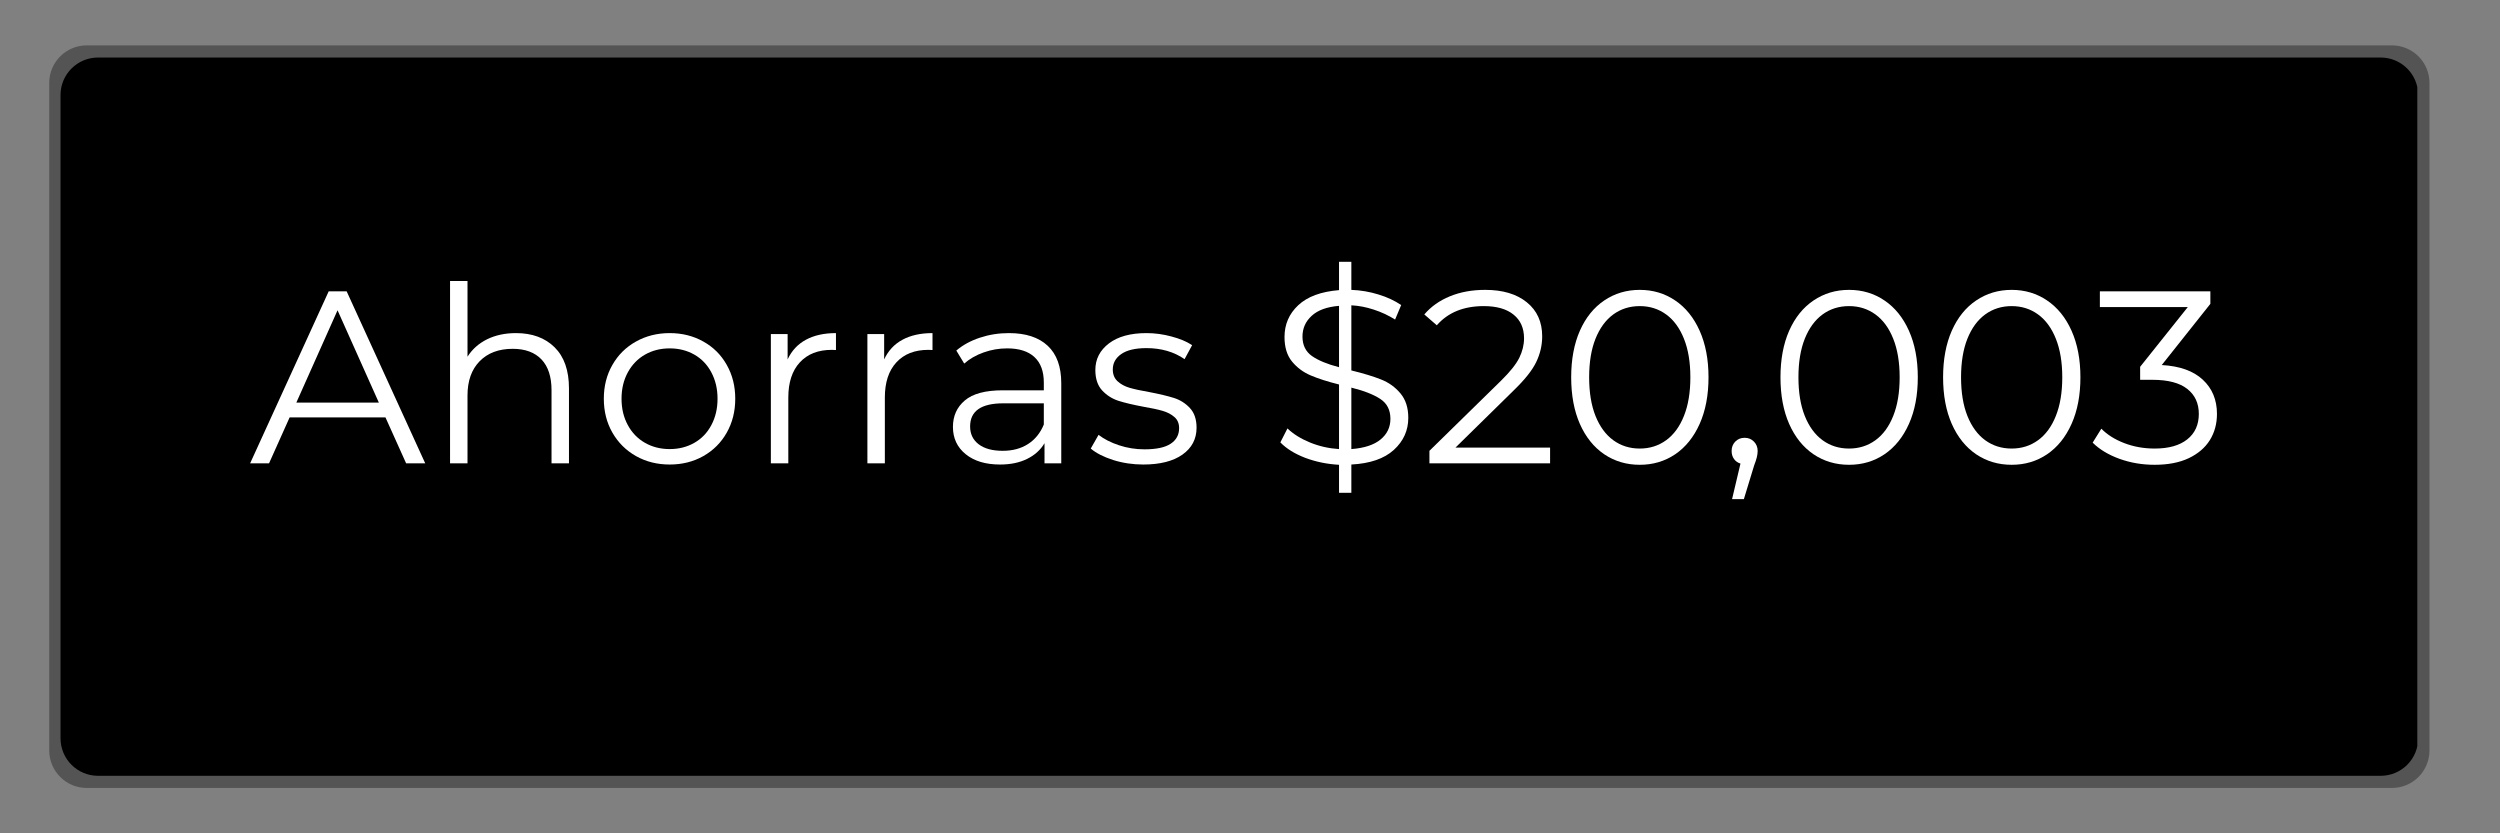 <svg xmlns="http://www.w3.org/2000/svg" xmlns:xlink="http://www.w3.org/1999/xlink" width="600" zoomAndPan="magnify" viewBox="0 0 450 150" height="200" preserveAspectRatio="xMidYMid meet" version="1.0"><rect x="0" y="0" width="450" height="150" fill="#808080" stroke="none"/><defs><g/><clipPath id="51c05a715b"><path d="M 8.863 8.168 L 437.527 8.168 L 437.527 141.832 L 8.863 141.832 Z M 8.863 8.168 " clip-rule="nonzero"/></clipPath><clipPath id="8bcf604e8b"><path d="M 15.613 8.168 L 430.555 8.168 C 432.348 8.168 434.062 8.879 435.328 10.145 C 436.594 11.41 437.305 13.129 437.305 14.918 L 437.305 135.082 C 437.305 136.871 436.594 138.59 435.328 139.855 C 434.062 141.121 432.348 141.832 430.555 141.832 L 15.613 141.832 C 11.883 141.832 8.863 138.809 8.863 135.082 L 8.863 14.918 C 8.863 11.191 11.883 8.168 15.613 8.168 Z M 15.613 8.168 " clip-rule="nonzero"/></clipPath><clipPath id="06ab571204"><path d="M 0.863 0.168 L 429.52 0.168 L 429.52 133.832 L 0.863 133.832 Z M 0.863 0.168 " clip-rule="nonzero"/></clipPath><clipPath id="ae0c312093"><path d="M 7.613 0.168 L 422.555 0.168 C 424.348 0.168 426.062 0.879 427.328 2.145 C 428.594 3.41 429.305 5.129 429.305 6.918 L 429.305 127.082 C 429.305 128.871 428.594 130.59 427.328 131.855 C 426.062 133.121 424.348 133.832 422.555 133.832 L 7.613 133.832 C 3.883 133.832 0.863 130.809 0.863 127.082 L 0.863 6.918 C 0.863 3.191 3.883 0.168 7.613 0.168 Z M 7.613 0.168 " clip-rule="nonzero"/></clipPath><clipPath id="39b3599815"><rect x="0" width="430" y="0" height="134"/></clipPath><clipPath id="0009e94445"><path d="M 10.895 10.355 L 435.621 10.355 L 435.621 139.645 L 10.895 139.645 Z M 10.895 10.355 " clip-rule="nonzero"/></clipPath><clipPath id="9b6dc486aa"><path d="M 17.645 10.355 L 428.523 10.355 C 430.312 10.355 432.031 11.066 433.297 12.332 C 434.562 13.602 435.273 15.316 435.273 17.105 L 435.273 132.895 C 435.273 134.684 434.562 136.398 433.297 137.668 C 432.031 138.934 430.312 139.645 428.523 139.645 L 17.645 139.645 C 13.918 139.645 10.895 136.621 10.895 132.895 L 10.895 17.105 C 10.895 13.379 13.918 10.355 17.645 10.355 Z M 17.645 10.355 " clip-rule="nonzero"/></clipPath><clipPath id="6301366359"><path d="M 0.895 0.355 L 425.359 0.355 L 425.359 129.645 L 0.895 129.645 Z M 0.895 0.355 " clip-rule="nonzero"/></clipPath><clipPath id="36e8f1cd73"><path d="M 7.645 0.355 L 418.523 0.355 C 420.312 0.355 422.031 1.066 423.297 2.332 C 424.562 3.602 425.273 5.316 425.273 7.105 L 425.273 122.895 C 425.273 124.684 424.562 126.398 423.297 127.668 C 422.031 128.934 420.312 129.645 418.523 129.645 L 7.645 129.645 C 3.918 129.645 0.895 126.621 0.895 122.895 L 0.895 7.105 C 0.895 3.379 3.918 0.355 7.645 0.355 Z M 7.645 0.355 " clip-rule="nonzero"/></clipPath><clipPath id="2d6c6cc3af"><rect x="0" width="426" y="0" height="130"/></clipPath><clipPath id="be96356939"><rect x="0" width="358" y="0" height="55"/></clipPath></defs><g clip-path="url(#51c05a715b)"><g clip-path="url(#8bcf604e8b)"><g transform="matrix(1, 0, 0, 1, 8, 8)"><g clip-path="url(#39b3599815)"><g clip-path="url(#06ab571204)"><g clip-path="url(#ae0c312093)"><path fill="#545454" d="M 0.863 0.168 L 429.527 0.168 L 429.527 133.832 L 0.863 133.832 Z M 0.863 0.168 " fill-opacity="1" fill-rule="nonzero"/></g></g></g></g></g></g><g clip-path="url(#0009e94445)"><g clip-path="url(#9b6dc486aa)"><g transform="matrix(1, 0, 0, 1, 10, 10)"><g clip-path="url(#2d6c6cc3af)"><g clip-path="url(#6301366359)"><g clip-path="url(#36e8f1cd73)"><path fill="#000000" d="M 0.895 0.355 L 425.117 0.355 L 425.117 129.645 L 0.895 129.645 Z M 0.895 0.355 " fill-opacity="1" fill-rule="nonzero"/></g></g></g></g></g></g><g transform="matrix(1, 0, 0, 1, 44, 41)"><g clip-path="url(#be96356939)"><g fill="#ffffff" fill-opacity="1"><g transform="translate(0.93, 42.396)"><g><path d="M 24.453 -8.266 L 7.203 -8.266 L 3.5 0 L 0.094 0 L 14.234 -30.953 L 17.469 -30.953 L 31.609 0 L 28.172 0 Z M 23.266 -10.922 L 15.828 -27.547 L 8.406 -10.922 Z M 23.266 -10.922 "/></g></g></g><g fill="#ffffff" fill-opacity="1"><g transform="translate(32.634, 42.396)"><g><path d="M 16.234 -23.438 C 19.148 -23.438 21.469 -22.586 23.188 -20.891 C 24.914 -19.191 25.781 -16.723 25.781 -13.484 L 25.781 0 L 22.641 0 L 22.641 -13.172 C 22.641 -15.586 22.035 -17.43 20.828 -18.703 C 19.617 -19.973 17.895 -20.609 15.656 -20.609 C 13.145 -20.609 11.16 -19.863 9.703 -18.375 C 8.242 -16.883 7.516 -14.828 7.516 -12.203 L 7.516 0 L 4.375 0 L 4.375 -32.812 L 7.516 -32.812 L 7.516 -19.188 C 8.367 -20.539 9.547 -21.586 11.047 -22.328 C 12.555 -23.066 14.285 -23.438 16.234 -23.438 Z M 16.234 -23.438 "/></g></g></g><g fill="#ffffff" fill-opacity="1"><g transform="translate(62.657, 42.396)"><g><path d="M 13.891 0.219 C 11.648 0.219 9.629 -0.285 7.828 -1.297 C 6.023 -2.316 4.609 -3.723 3.578 -5.516 C 2.547 -7.316 2.031 -9.352 2.031 -11.625 C 2.031 -13.895 2.547 -15.926 3.578 -17.719 C 4.609 -19.52 6.023 -20.922 7.828 -21.922 C 9.629 -22.93 11.648 -23.438 13.891 -23.438 C 16.129 -23.438 18.145 -22.93 19.938 -21.922 C 21.738 -20.922 23.145 -19.52 24.156 -17.719 C 25.176 -15.926 25.688 -13.895 25.688 -11.625 C 25.688 -9.352 25.176 -7.316 24.156 -5.516 C 23.145 -3.723 21.738 -2.316 19.938 -1.297 C 18.145 -0.285 16.129 0.219 13.891 0.219 Z M 13.891 -2.562 C 15.535 -2.562 17.016 -2.938 18.328 -3.688 C 19.641 -4.438 20.66 -5.504 21.391 -6.891 C 22.129 -8.273 22.5 -9.852 22.5 -11.625 C 22.5 -13.395 22.129 -14.973 21.391 -16.359 C 20.66 -17.742 19.641 -18.812 18.328 -19.562 C 17.016 -20.312 15.535 -20.688 13.891 -20.688 C 12.234 -20.688 10.75 -20.312 9.438 -19.562 C 8.125 -18.812 7.094 -17.742 6.344 -16.359 C 5.594 -14.973 5.219 -13.395 5.219 -11.625 C 5.219 -9.852 5.594 -8.273 6.344 -6.891 C 7.094 -5.504 8.125 -4.438 9.438 -3.688 C 10.75 -2.938 12.234 -2.562 13.891 -2.562 Z M 13.891 -2.562 "/></g></g></g><g fill="#ffffff" fill-opacity="1"><g transform="translate(90.38, 42.396)"><g><path d="M 7.391 -18.703 C 8.117 -20.266 9.211 -21.441 10.672 -22.234 C 12.141 -23.035 13.945 -23.438 16.094 -23.438 L 16.094 -20.391 L 15.344 -20.422 C 12.895 -20.422 10.977 -19.672 9.594 -18.172 C 8.207 -16.672 7.516 -14.562 7.516 -11.844 L 7.516 0 L 4.375 0 L 4.375 -23.266 L 7.391 -23.266 Z M 7.391 -18.703 "/></g></g></g><g fill="#ffffff" fill-opacity="1"><g transform="translate(107.757, 42.396)"><g><path d="M 7.391 -18.703 C 8.117 -20.266 9.211 -21.441 10.672 -22.234 C 12.141 -23.035 13.945 -23.438 16.094 -23.438 L 16.094 -20.391 L 15.344 -20.422 C 12.895 -20.422 10.977 -19.672 9.594 -18.172 C 8.207 -16.672 7.516 -14.562 7.516 -11.844 L 7.516 0 L 4.375 0 L 4.375 -23.266 L 7.391 -23.266 Z M 7.391 -18.703 "/></g></g></g><g fill="#ffffff" fill-opacity="1"><g transform="translate(125.09, 42.396)"><g><path d="M 12.516 -23.438 C 15.547 -23.438 17.875 -22.676 19.5 -21.156 C 21.125 -19.633 21.938 -17.391 21.938 -14.422 L 21.938 0 L 18.922 0 L 18.922 -3.625 C 18.211 -2.414 17.172 -1.473 15.797 -0.797 C 14.43 -0.117 12.805 0.219 10.922 0.219 C 8.328 0.219 6.266 -0.398 4.734 -1.641 C 3.203 -2.879 2.438 -4.516 2.438 -6.547 C 2.438 -8.516 3.148 -10.102 4.578 -11.312 C 6.004 -12.531 8.281 -13.141 11.406 -13.141 L 18.797 -13.141 L 18.797 -14.547 C 18.797 -16.555 18.234 -18.082 17.109 -19.125 C 15.992 -20.164 14.359 -20.688 12.203 -20.688 C 10.734 -20.688 9.316 -20.441 7.953 -19.953 C 6.598 -19.473 5.438 -18.805 4.469 -17.953 L 3.047 -20.297 C 4.223 -21.297 5.633 -22.066 7.281 -22.609 C 8.938 -23.16 10.68 -23.438 12.516 -23.438 Z M 11.406 -2.25 C 13.176 -2.25 14.691 -2.656 15.953 -3.469 C 17.223 -4.281 18.172 -5.453 18.797 -6.984 L 18.797 -10.797 L 11.5 -10.797 C 7.52 -10.797 5.531 -9.41 5.531 -6.641 C 5.531 -5.273 6.047 -4.203 7.078 -3.422 C 8.109 -2.641 9.551 -2.25 11.406 -2.25 Z M 11.406 -2.25 "/></g></g></g><g fill="#ffffff" fill-opacity="1"><g transform="translate(151.178, 42.396)"><g><path d="M 10.609 0.219 C 8.723 0.219 6.914 -0.051 5.188 -0.594 C 3.469 -1.145 2.125 -1.832 1.156 -2.656 L 2.562 -5.125 C 3.539 -4.363 4.766 -3.738 6.234 -3.25 C 7.711 -2.758 9.242 -2.516 10.828 -2.516 C 12.953 -2.516 14.52 -2.848 15.531 -3.516 C 16.551 -4.18 17.062 -5.117 17.062 -6.328 C 17.062 -7.18 16.781 -7.848 16.219 -8.328 C 15.664 -8.816 14.961 -9.188 14.109 -9.438 C 13.254 -9.688 12.117 -9.93 10.703 -10.172 C 8.816 -10.523 7.297 -10.883 6.141 -11.25 C 4.992 -11.625 4.016 -12.25 3.203 -13.125 C 2.391 -14.008 1.984 -15.234 1.984 -16.797 C 1.984 -18.742 2.797 -20.336 4.422 -21.578 C 6.047 -22.816 8.301 -23.438 11.188 -23.438 C 12.688 -23.438 14.188 -23.234 15.688 -22.828 C 17.195 -22.43 18.438 -21.91 19.406 -21.266 L 18.047 -18.75 C 16.129 -20.07 13.844 -20.734 11.188 -20.734 C 9.188 -20.734 7.676 -20.379 6.656 -19.672 C 5.633 -18.961 5.125 -18.035 5.125 -16.891 C 5.125 -16.004 5.41 -15.297 5.984 -14.766 C 6.566 -14.234 7.285 -13.844 8.141 -13.594 C 8.992 -13.344 10.172 -13.086 11.672 -12.828 C 13.523 -12.473 15.008 -12.117 16.125 -11.766 C 17.25 -11.41 18.207 -10.805 19 -9.953 C 19.801 -9.098 20.203 -7.914 20.203 -6.406 C 20.203 -4.375 19.352 -2.758 17.656 -1.562 C 15.969 -0.375 13.617 0.219 10.609 0.219 Z M 10.609 0.219 "/></g></g></g><g fill="#ffffff" fill-opacity="1"><g transform="translate(172.8, 42.396)"><g/></g></g><g fill="#ffffff" fill-opacity="1"><g transform="translate(184.384, 42.396)"><g><path d="M 25.109 -8.188 C 25.109 -5.914 24.238 -3.988 22.5 -2.406 C 20.77 -0.832 18.223 0.039 14.859 0.219 L 14.859 5.312 L 12.641 5.312 L 12.641 0.266 C 10.492 0.148 8.469 -0.266 6.562 -0.984 C 4.664 -1.711 3.172 -2.641 2.078 -3.766 L 3.359 -6.281 C 4.391 -5.281 5.738 -4.438 7.406 -3.75 C 9.07 -3.07 10.816 -2.676 12.641 -2.562 L 12.641 -14.188 C 10.609 -14.695 8.914 -15.238 7.562 -15.812 C 6.207 -16.383 5.078 -17.223 4.172 -18.328 C 3.273 -19.43 2.828 -20.898 2.828 -22.734 C 2.828 -25.004 3.648 -26.91 5.297 -28.453 C 6.953 -30.004 9.398 -30.91 12.641 -31.172 L 12.641 -36.266 L 14.859 -36.266 L 14.859 -31.219 C 16.535 -31.156 18.16 -30.879 19.734 -30.391 C 21.316 -29.91 22.68 -29.273 23.828 -28.484 L 22.734 -25.875 C 21.523 -26.633 20.238 -27.234 18.875 -27.672 C 17.52 -28.117 16.18 -28.375 14.859 -28.438 L 14.859 -16.719 C 17.035 -16.188 18.816 -15.645 20.203 -15.094 C 21.586 -14.551 22.75 -13.719 23.688 -12.594 C 24.633 -11.477 25.109 -10.008 25.109 -8.188 Z M 6.062 -22.812 C 6.062 -21.281 6.629 -20.113 7.766 -19.312 C 8.898 -18.52 10.523 -17.848 12.641 -17.297 L 12.641 -28.344 C 10.461 -28.164 8.82 -27.566 7.719 -26.547 C 6.613 -25.535 6.062 -24.289 6.062 -22.812 Z M 14.859 -2.562 C 17.18 -2.738 18.93 -3.312 20.109 -4.281 C 21.297 -5.258 21.891 -6.5 21.891 -8 C 21.891 -9.594 21.285 -10.785 20.078 -11.578 C 18.867 -12.379 17.129 -13.062 14.859 -13.625 Z M 14.859 -2.562 "/></g></g></g><g fill="#ffffff" fill-opacity="1"><g transform="translate(211.578, 42.396)"><g><path d="M 23.438 -2.828 L 23.438 0 L 1.719 0 L 1.719 -2.25 L 14.594 -14.859 C 16.219 -16.453 17.316 -17.828 17.891 -18.984 C 18.461 -20.148 18.75 -21.32 18.75 -22.5 C 18.75 -24.332 18.117 -25.754 16.859 -26.766 C 15.609 -27.785 13.82 -28.297 11.5 -28.297 C 7.875 -28.297 5.055 -27.145 3.047 -24.844 L 0.797 -26.797 C 2.004 -28.211 3.539 -29.301 5.406 -30.062 C 7.281 -30.832 9.398 -31.219 11.766 -31.219 C 14.922 -31.219 17.414 -30.473 19.25 -28.984 C 21.094 -27.492 22.016 -25.453 22.016 -22.859 C 22.016 -21.266 21.66 -19.727 20.953 -18.25 C 20.254 -16.781 18.914 -15.086 16.938 -13.172 L 6.406 -2.828 Z M 23.438 -2.828 "/></g></g></g><g fill="#ffffff" fill-opacity="1"><g transform="translate(236.516, 42.396)"><g><path d="M 14.641 0.266 C 12.254 0.266 10.125 -0.363 8.25 -1.625 C 6.375 -2.895 4.91 -4.719 3.859 -7.094 C 2.816 -9.469 2.297 -12.266 2.297 -15.484 C 2.297 -18.691 2.816 -21.484 3.859 -23.859 C 4.91 -26.234 6.375 -28.051 8.25 -29.312 C 10.125 -30.582 12.254 -31.219 14.641 -31.219 C 17.023 -31.219 19.148 -30.582 21.016 -29.312 C 22.891 -28.051 24.359 -26.234 25.422 -23.859 C 26.484 -21.484 27.016 -18.691 27.016 -15.484 C 27.016 -12.266 26.484 -9.469 25.422 -7.094 C 24.359 -4.719 22.891 -2.895 21.016 -1.625 C 19.148 -0.363 17.023 0.266 14.641 0.266 Z M 14.641 -2.656 C 16.43 -2.656 18.016 -3.156 19.391 -4.156 C 20.766 -5.156 21.832 -6.613 22.594 -8.531 C 23.363 -10.445 23.75 -12.766 23.75 -15.484 C 23.75 -18.191 23.363 -20.504 22.594 -22.422 C 21.832 -24.336 20.766 -25.797 19.391 -26.797 C 18.016 -27.797 16.43 -28.297 14.641 -28.297 C 12.836 -28.297 11.25 -27.797 9.875 -26.797 C 8.508 -25.797 7.441 -24.336 6.672 -22.422 C 5.91 -20.504 5.531 -18.191 5.531 -15.484 C 5.531 -12.766 5.91 -10.445 6.672 -8.531 C 7.441 -6.613 8.508 -5.156 9.875 -4.156 C 11.25 -3.156 12.836 -2.656 14.641 -2.656 Z M 14.641 -2.656 "/></g></g></g><g fill="#ffffff" fill-opacity="1"><g transform="translate(265.301, 42.396)"><g><path d="M 4.734 -4.594 C 5.41 -4.594 5.969 -4.363 6.406 -3.906 C 6.852 -3.457 7.078 -2.895 7.078 -2.219 C 7.078 -1.863 7.023 -1.477 6.922 -1.062 C 6.816 -0.645 6.66 -0.172 6.453 0.359 L 4.594 6.453 L 2.469 6.453 L 3.984 0.047 C 3.504 -0.098 3.117 -0.367 2.828 -0.766 C 2.535 -1.172 2.391 -1.656 2.391 -2.219 C 2.391 -2.895 2.609 -3.457 3.047 -3.906 C 3.492 -4.363 4.055 -4.594 4.734 -4.594 Z M 4.734 -4.594 "/></g></g></g><g fill="#ffffff" fill-opacity="1"><g transform="translate(274.188, 42.396)"><g><path d="M 14.641 0.266 C 12.254 0.266 10.125 -0.363 8.25 -1.625 C 6.375 -2.895 4.91 -4.719 3.859 -7.094 C 2.816 -9.469 2.297 -12.266 2.297 -15.484 C 2.297 -18.691 2.816 -21.484 3.859 -23.859 C 4.91 -26.234 6.375 -28.051 8.25 -29.312 C 10.125 -30.582 12.254 -31.219 14.641 -31.219 C 17.023 -31.219 19.148 -30.582 21.016 -29.312 C 22.891 -28.051 24.359 -26.234 25.422 -23.859 C 26.484 -21.484 27.016 -18.691 27.016 -15.484 C 27.016 -12.266 26.484 -9.469 25.422 -7.094 C 24.359 -4.719 22.891 -2.895 21.016 -1.625 C 19.148 -0.363 17.023 0.266 14.641 0.266 Z M 14.641 -2.656 C 16.43 -2.656 18.016 -3.156 19.391 -4.156 C 20.766 -5.156 21.832 -6.613 22.594 -8.531 C 23.363 -10.445 23.75 -12.766 23.75 -15.484 C 23.75 -18.191 23.363 -20.504 22.594 -22.422 C 21.832 -24.336 20.766 -25.797 19.391 -26.797 C 18.016 -27.797 16.43 -28.297 14.641 -28.297 C 12.836 -28.297 11.25 -27.797 9.875 -26.797 C 8.508 -25.797 7.441 -24.336 6.672 -22.422 C 5.91 -20.504 5.531 -18.191 5.531 -15.484 C 5.531 -12.766 5.91 -10.445 6.672 -8.531 C 7.441 -6.613 8.508 -5.156 9.875 -4.156 C 11.25 -3.156 12.836 -2.656 14.641 -2.656 Z M 14.641 -2.656 "/></g></g></g><g fill="#ffffff" fill-opacity="1"><g transform="translate(303.459, 42.396)"><g><path d="M 14.641 0.266 C 12.254 0.266 10.125 -0.363 8.25 -1.625 C 6.375 -2.895 4.91 -4.719 3.859 -7.094 C 2.816 -9.469 2.297 -12.266 2.297 -15.484 C 2.297 -18.691 2.816 -21.484 3.859 -23.859 C 4.91 -26.234 6.375 -28.051 8.25 -29.312 C 10.125 -30.582 12.254 -31.219 14.641 -31.219 C 17.023 -31.219 19.148 -30.582 21.016 -29.312 C 22.891 -28.051 24.359 -26.234 25.422 -23.859 C 26.484 -21.484 27.016 -18.691 27.016 -15.484 C 27.016 -12.266 26.484 -9.469 25.422 -7.094 C 24.359 -4.719 22.891 -2.895 21.016 -1.625 C 19.148 -0.363 17.023 0.266 14.641 0.266 Z M 14.641 -2.656 C 16.43 -2.656 18.016 -3.156 19.391 -4.156 C 20.766 -5.156 21.832 -6.613 22.594 -8.531 C 23.363 -10.445 23.75 -12.766 23.75 -15.484 C 23.75 -18.191 23.363 -20.504 22.594 -22.422 C 21.832 -24.336 20.766 -25.797 19.391 -26.797 C 18.016 -27.797 16.43 -28.297 14.641 -28.297 C 12.836 -28.297 11.25 -27.797 9.875 -26.797 C 8.508 -25.797 7.441 -24.336 6.672 -22.422 C 5.91 -20.504 5.531 -18.191 5.531 -15.484 C 5.531 -12.766 5.91 -10.445 6.672 -8.531 C 7.441 -6.613 8.508 -5.156 9.875 -4.156 C 11.25 -3.156 12.836 -2.656 14.641 -2.656 Z M 14.641 -2.656 "/></g></g></g><g fill="#ffffff" fill-opacity="1"><g transform="translate(332.288, 42.396)"><g><path d="M 12.828 -17.688 C 16.066 -17.508 18.531 -16.629 20.219 -15.047 C 21.914 -13.473 22.766 -11.422 22.766 -8.891 C 22.766 -7.117 22.336 -5.547 21.484 -4.172 C 20.629 -2.805 19.363 -1.723 17.688 -0.922 C 16.008 -0.129 13.961 0.266 11.547 0.266 C 9.305 0.266 7.191 -0.094 5.203 -0.812 C 3.211 -1.539 1.609 -2.508 0.391 -3.719 L 1.953 -6.234 C 2.984 -5.172 4.352 -4.305 6.062 -3.641 C 7.77 -2.984 9.598 -2.656 11.547 -2.656 C 14.078 -2.656 16.035 -3.207 17.422 -4.312 C 18.805 -5.414 19.5 -6.941 19.5 -8.891 C 19.5 -10.805 18.805 -12.305 17.422 -13.391 C 16.035 -14.484 13.941 -15.031 11.141 -15.031 L 8.938 -15.031 L 8.938 -17.375 L 17.516 -28.125 L 1.688 -28.125 L 1.688 -30.953 L 21.578 -30.953 L 21.578 -28.703 Z M 12.828 -17.688 "/></g></g></g></g></g></svg>